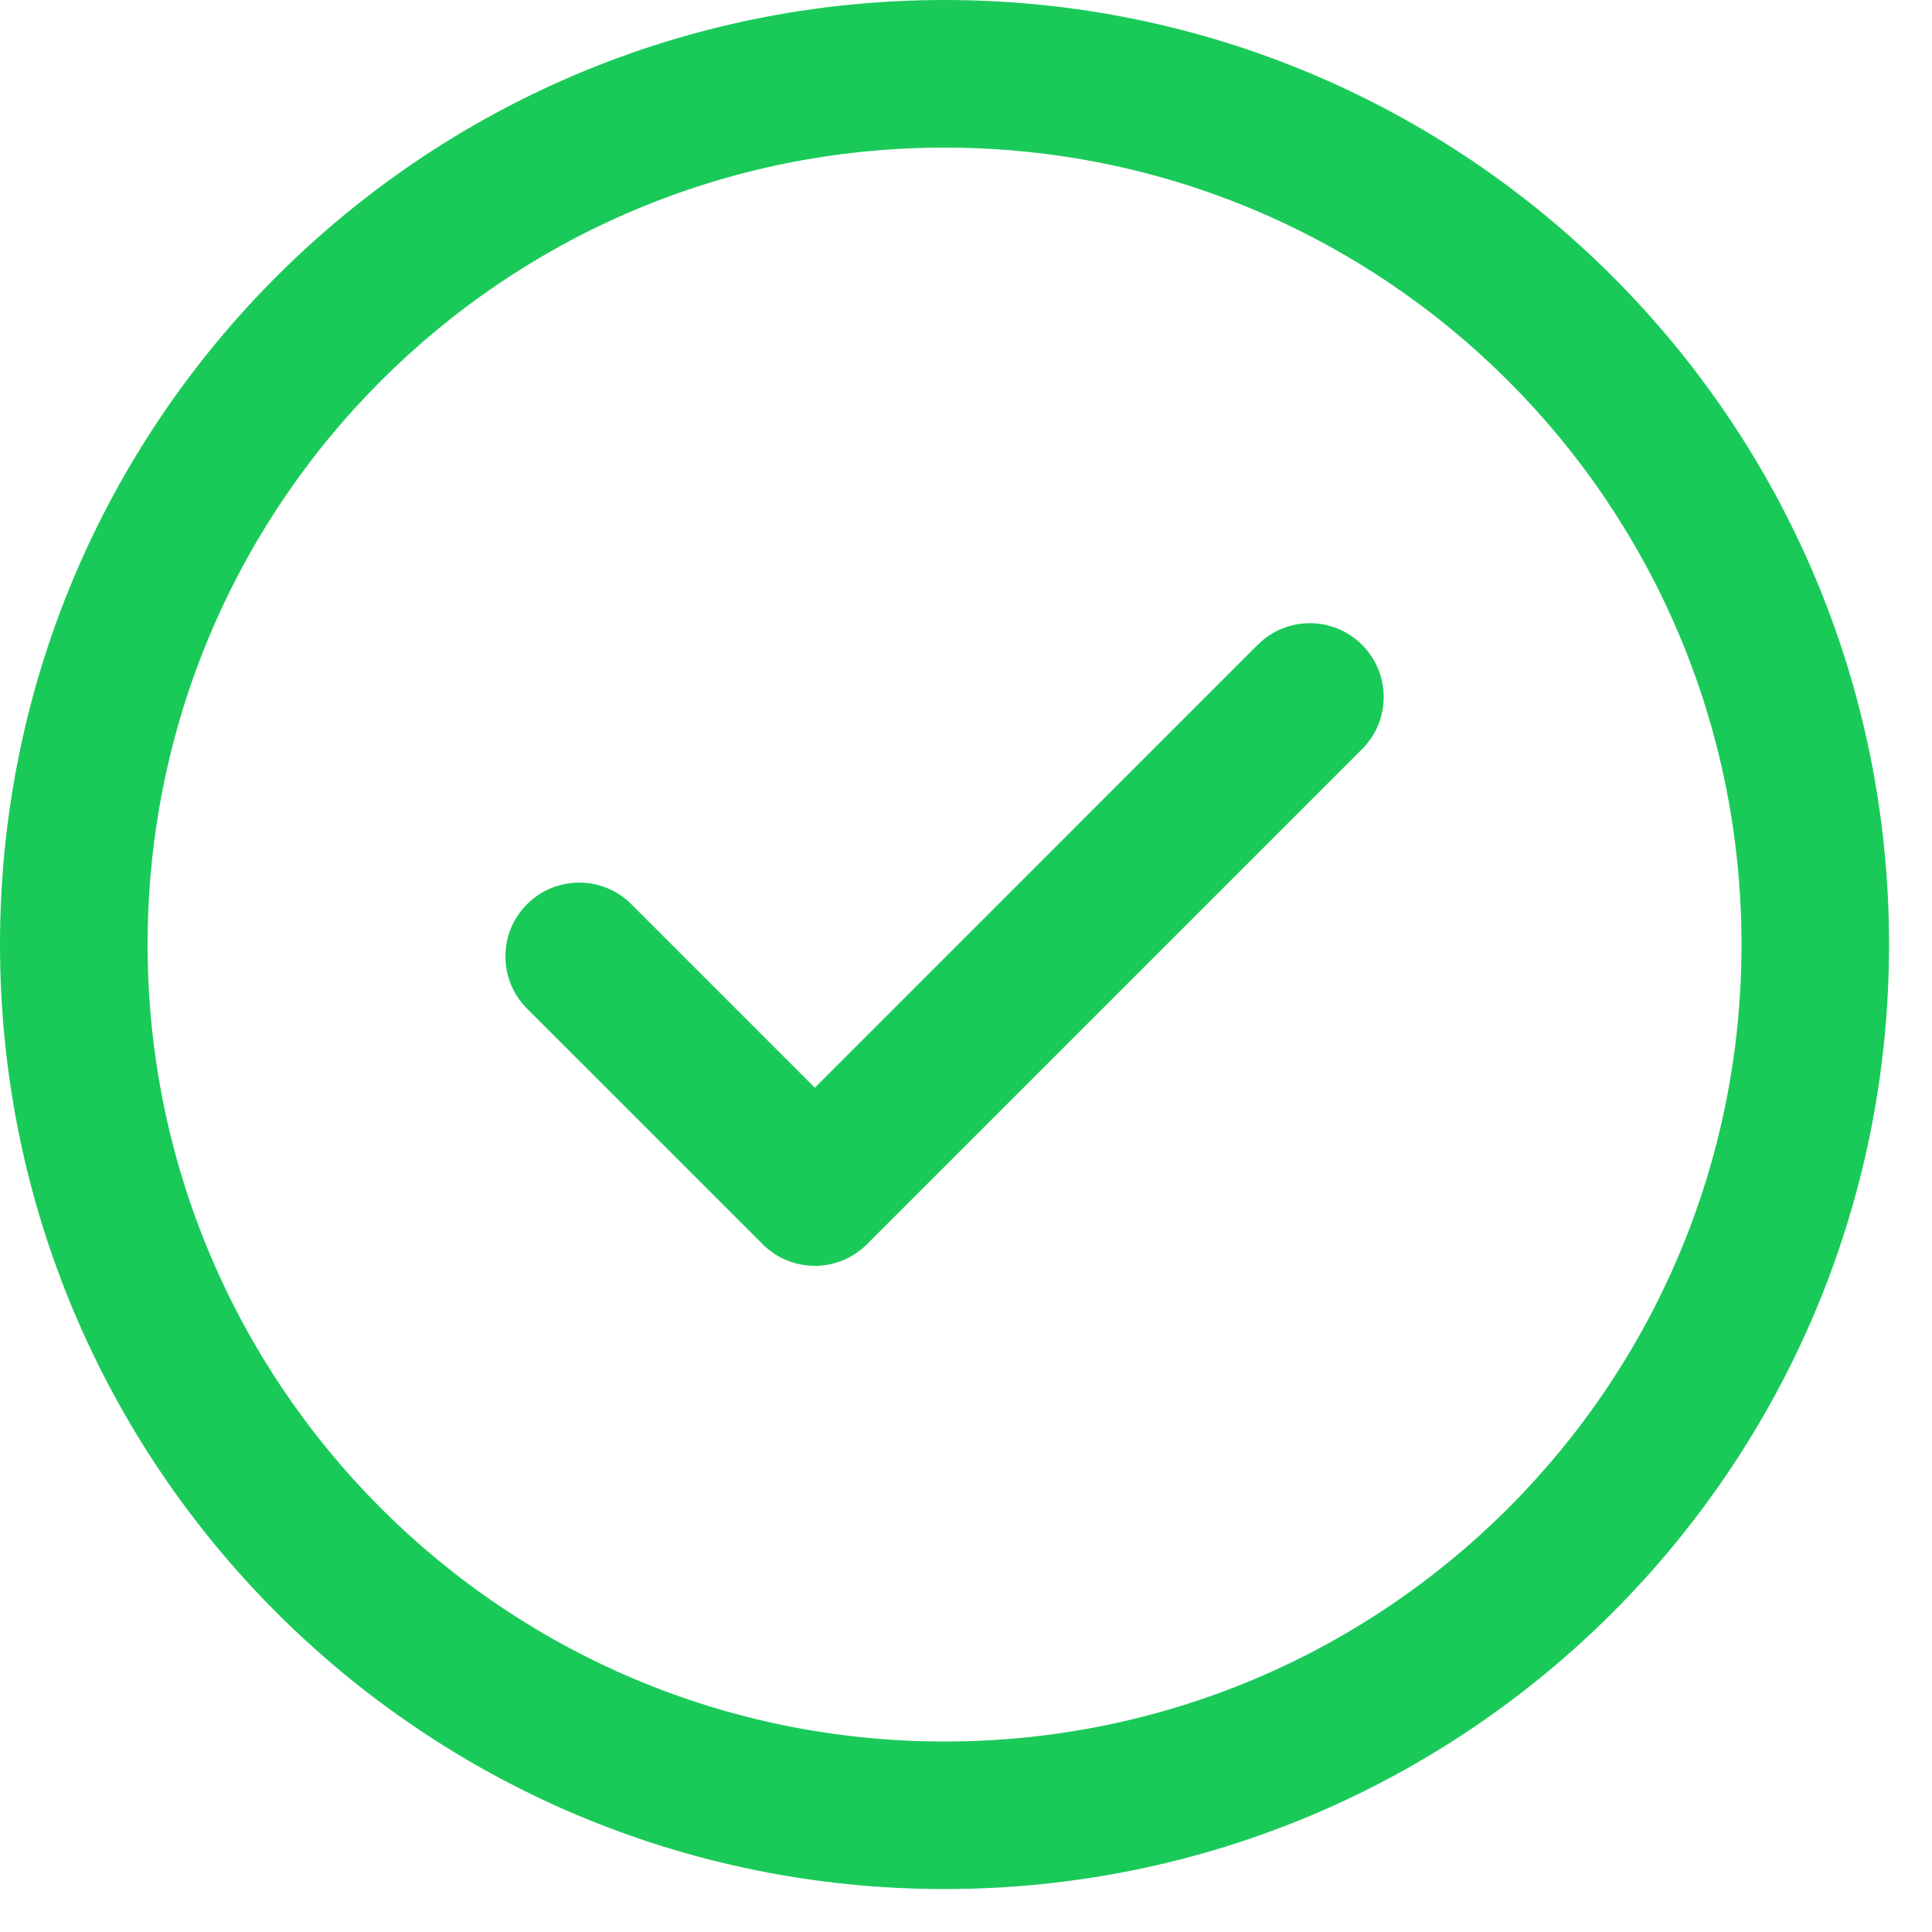 <svg width="30" height="30" viewBox="0 0 30 30" fill="none" xmlns="http://www.w3.org/2000/svg">
<path d="M21.15 10.013C21.598 10.46 21.598 11.186 21.15 11.633L13.463 19.32C13.015 19.768 12.29 19.768 11.843 19.32L8.183 15.661C7.736 15.214 7.736 14.488 8.183 14.041C8.631 13.593 9.356 13.593 9.804 14.041L12.653 16.89L19.529 10.013C19.977 9.565 20.703 9.565 21.15 10.013ZM29.333 14.667C29.333 22.774 22.773 29.333 14.667 29.333C6.56 29.333 0 22.773 0 14.667C0 6.56 6.561 0 14.667 0C22.774 0 29.333 6.561 29.333 14.667ZM27.042 14.667C27.042 7.826 21.506 2.292 14.667 2.292C7.826 2.292 2.292 7.827 2.292 14.667C2.292 21.507 7.827 27.042 14.667 27.042C21.507 27.042 27.042 21.506 27.042 14.667Z" fill="#1ACA59"/>
</svg>
